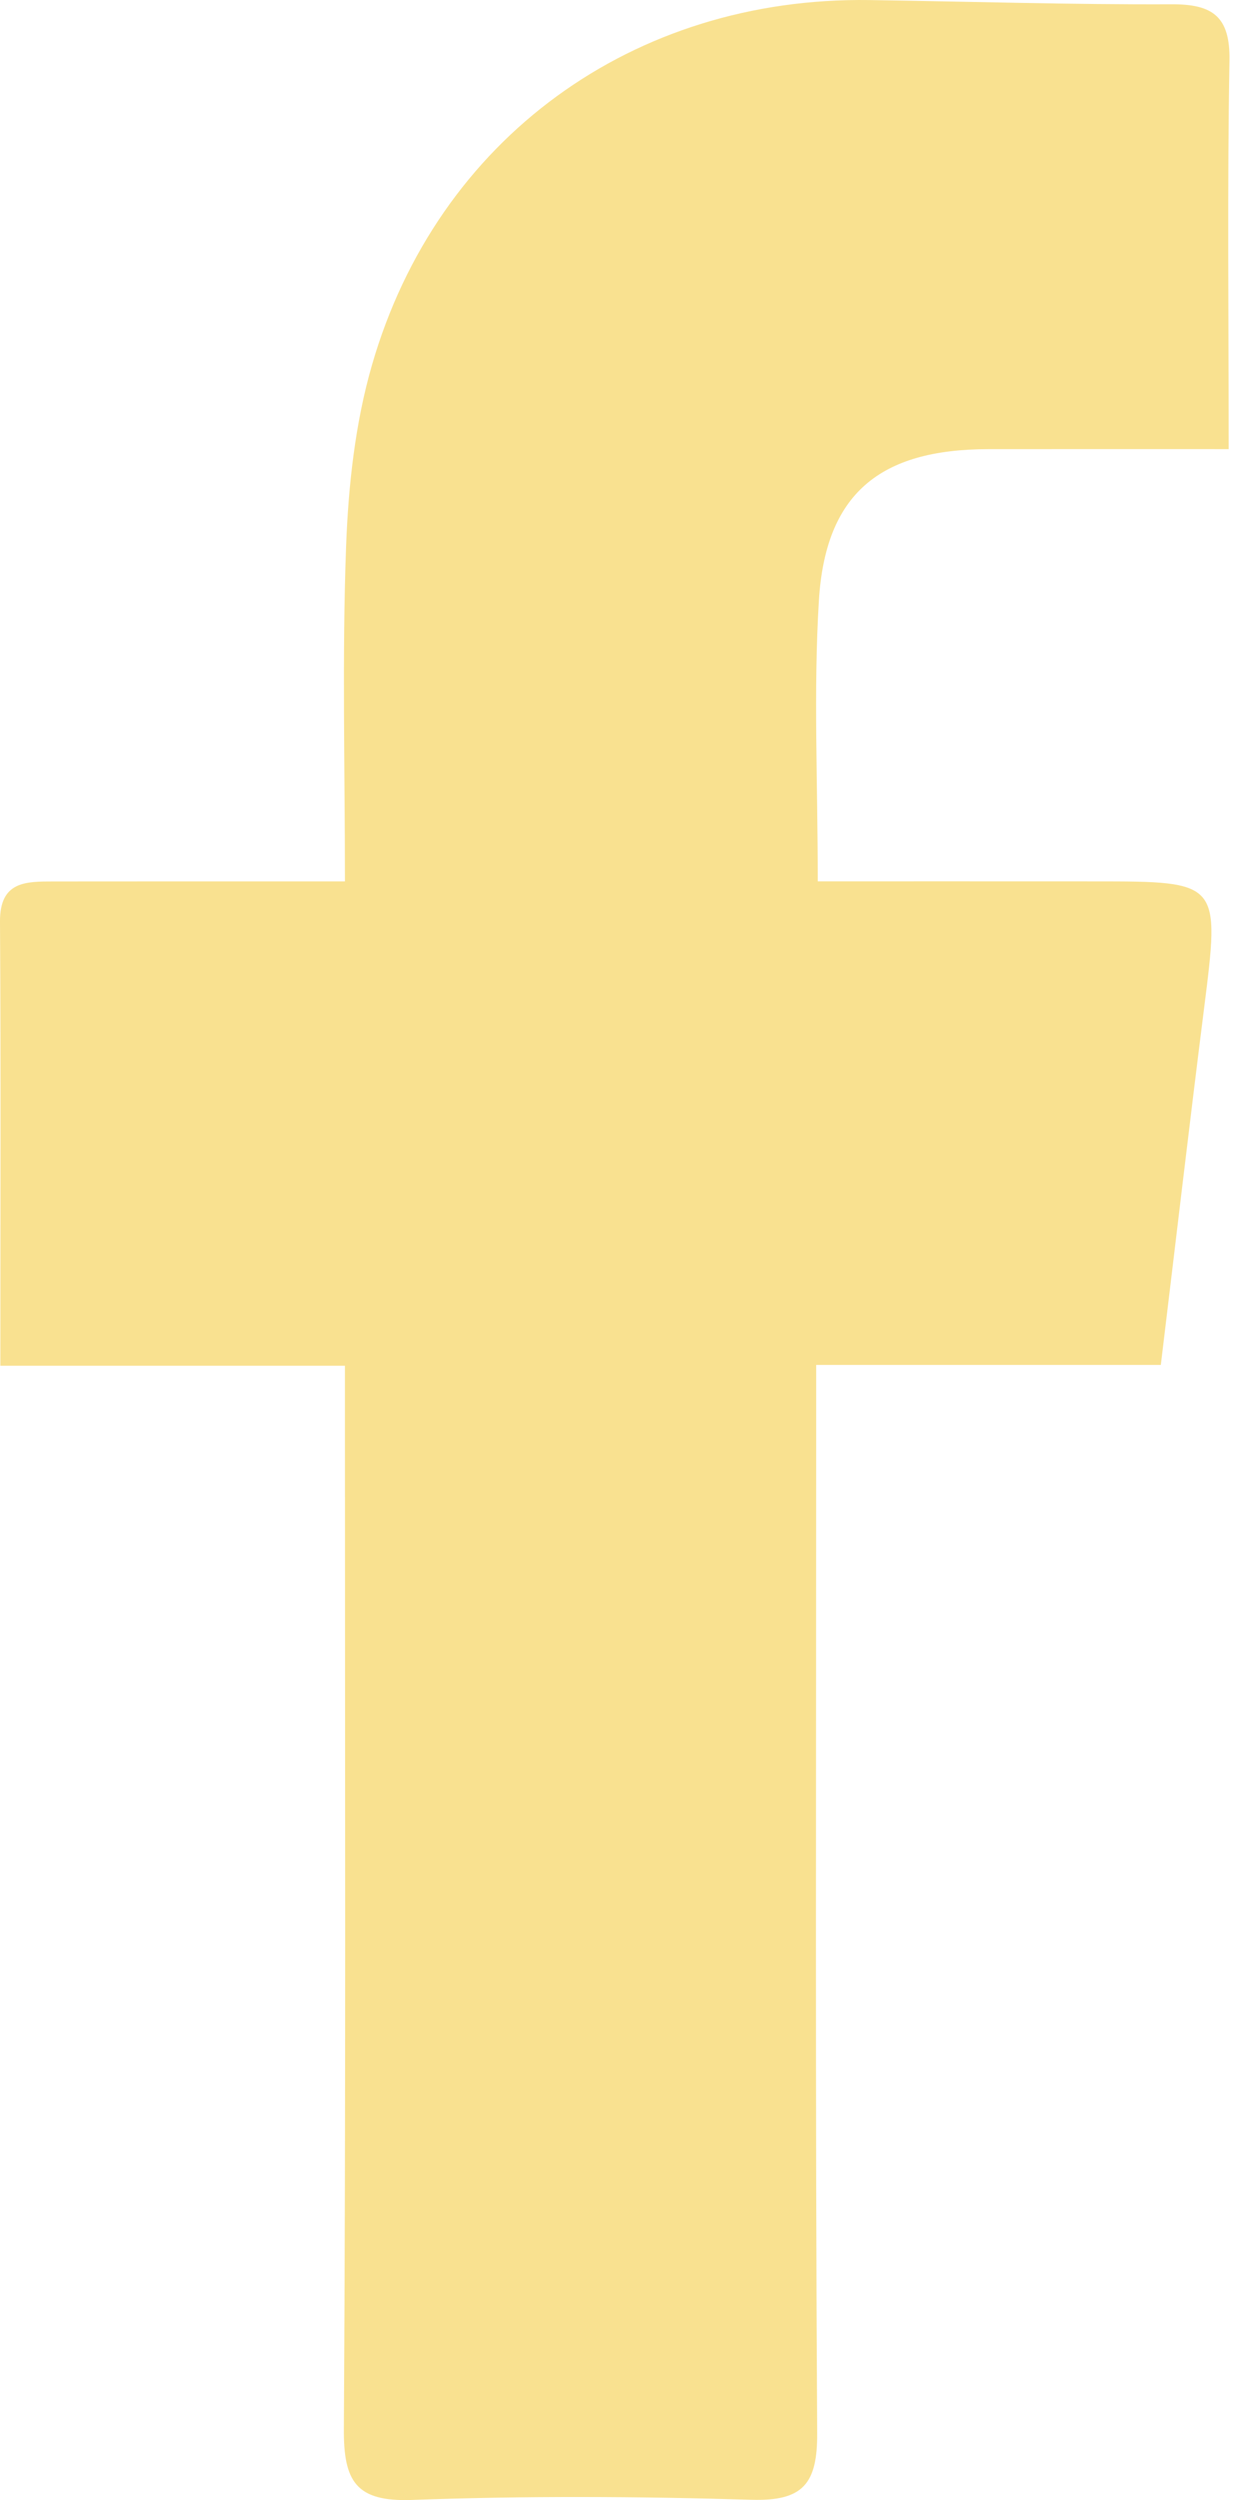 <?xml version="1.0" encoding="UTF-8" standalone="no"?><!DOCTYPE svg PUBLIC "-//W3C//DTD SVG 1.1//EN" "http://www.w3.org/Graphics/SVG/1.1/DTD/svg11.dtd"><svg width="100%" height="100%" viewBox="0 0 187 378" version="1.1" xmlns="http://www.w3.org/2000/svg" xmlns:xlink="http://www.w3.org/1999/xlink" xml:space="preserve" xmlns:serif="http://www.serif.com/" style="fill-rule:evenodd;clip-rule:evenodd;stroke-linejoin:round;stroke-miterlimit:2;"><path d="M0.054,206.48c0,-23.696 0.088,-45.421 -0.054,-67.142c-0.041,-6.158 3.967,-6.066 8.142,-6.075c14.275,-0.021 28.55,-0.008 44.046,-0.008c-0,-17.213 -0.438,-33.896 0.171,-50.538c0.337,-9.225 1.366,-18.691 3.916,-27.52c9.9,-34.288 39.579,-55.705 75.267,-55.188c15.237,0.225 30.475,0.7 45.712,0.638c6.255,-0.03 8.88,1.875 8.759,8.541c-0.338,19.209 -0.121,38.429 -0.121,58.713c-12.908,-0 -24.646,-0.013 -36.383,0.004c-16.438,0.017 -24.634,6.775 -25.617,22.904c-0.829,13.592 -0.171,27.271 -0.171,42.438c14.2,-0 28.05,-0.005 41.9,0.004c19.038,0.008 18.971,0.004 16.538,19.287c-2.217,17.546 -4.271,35.113 -6.534,53.821l-52.141,0l-0,12.167c-0,49.771 -0.146,99.541 0.15,149.308c0.045,7.683 -2.134,10.333 -9.975,10.096c-17.092,-0.517 -34.23,-0.6 -51.313,0.025c-8.533,0.312 -10.371,-2.842 -10.321,-10.758c0.313,-49.771 0.159,-99.542 0.163,-149.313l-0,-11.404l-52.134,-0Z" style="fill:#f9e190;fill-rule:nonzero;"/></svg>